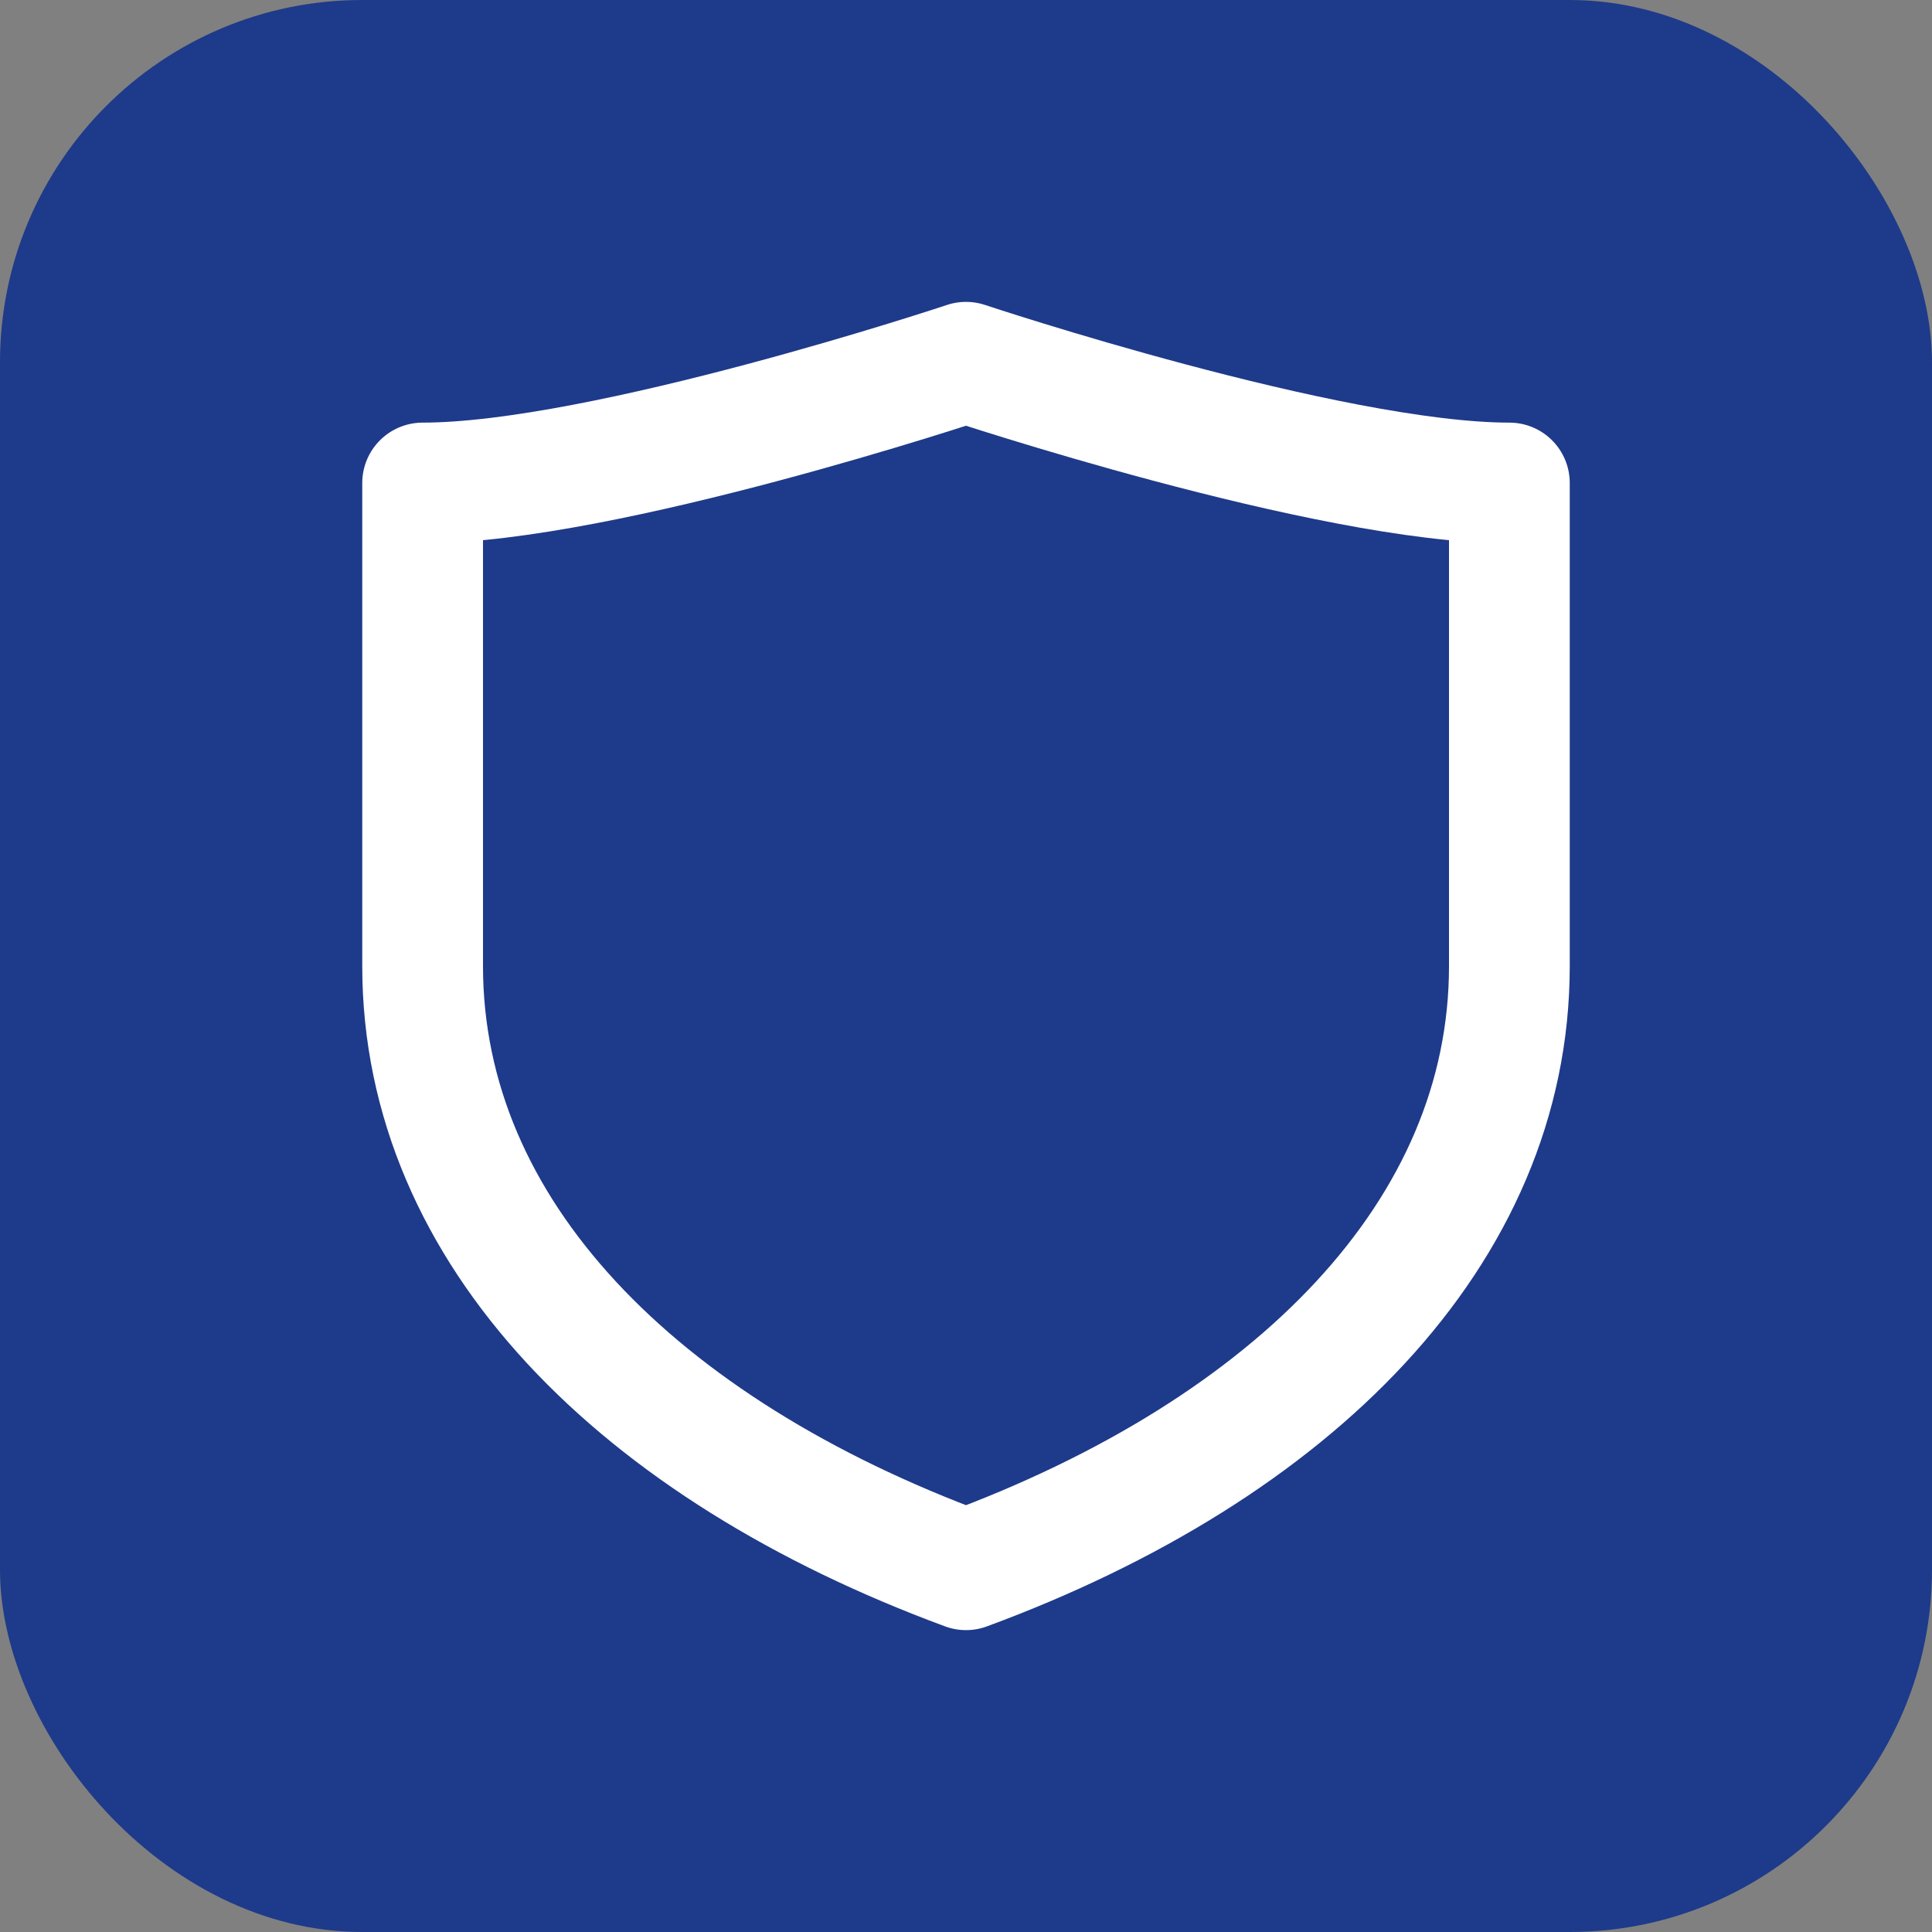 <svg xmlns="http://www.w3.org/2000/svg" width="32" height="32" viewBox="0 0 32 32">
  <rect x="0" y="0" width="32" height="32" fill="#808080" stroke="none"/>
  <!-- Background rounded square -->
  <rect width="32" height="32" rx="6" fill="#1e3a8a"/>
  <!-- Shield icon (matching lucide Shield) -->
  <path
    d="M16 6C16 6 10 8 7 8V16C7 20.418 10.582 24 16 26C21.418 24 25 20.418 25 16V8C22 8 16 6 16 6Z"
    fill="none"
    stroke="white"
    stroke-width="2"
    stroke-linecap="round"
    stroke-linejoin="round"
  />
</svg>
